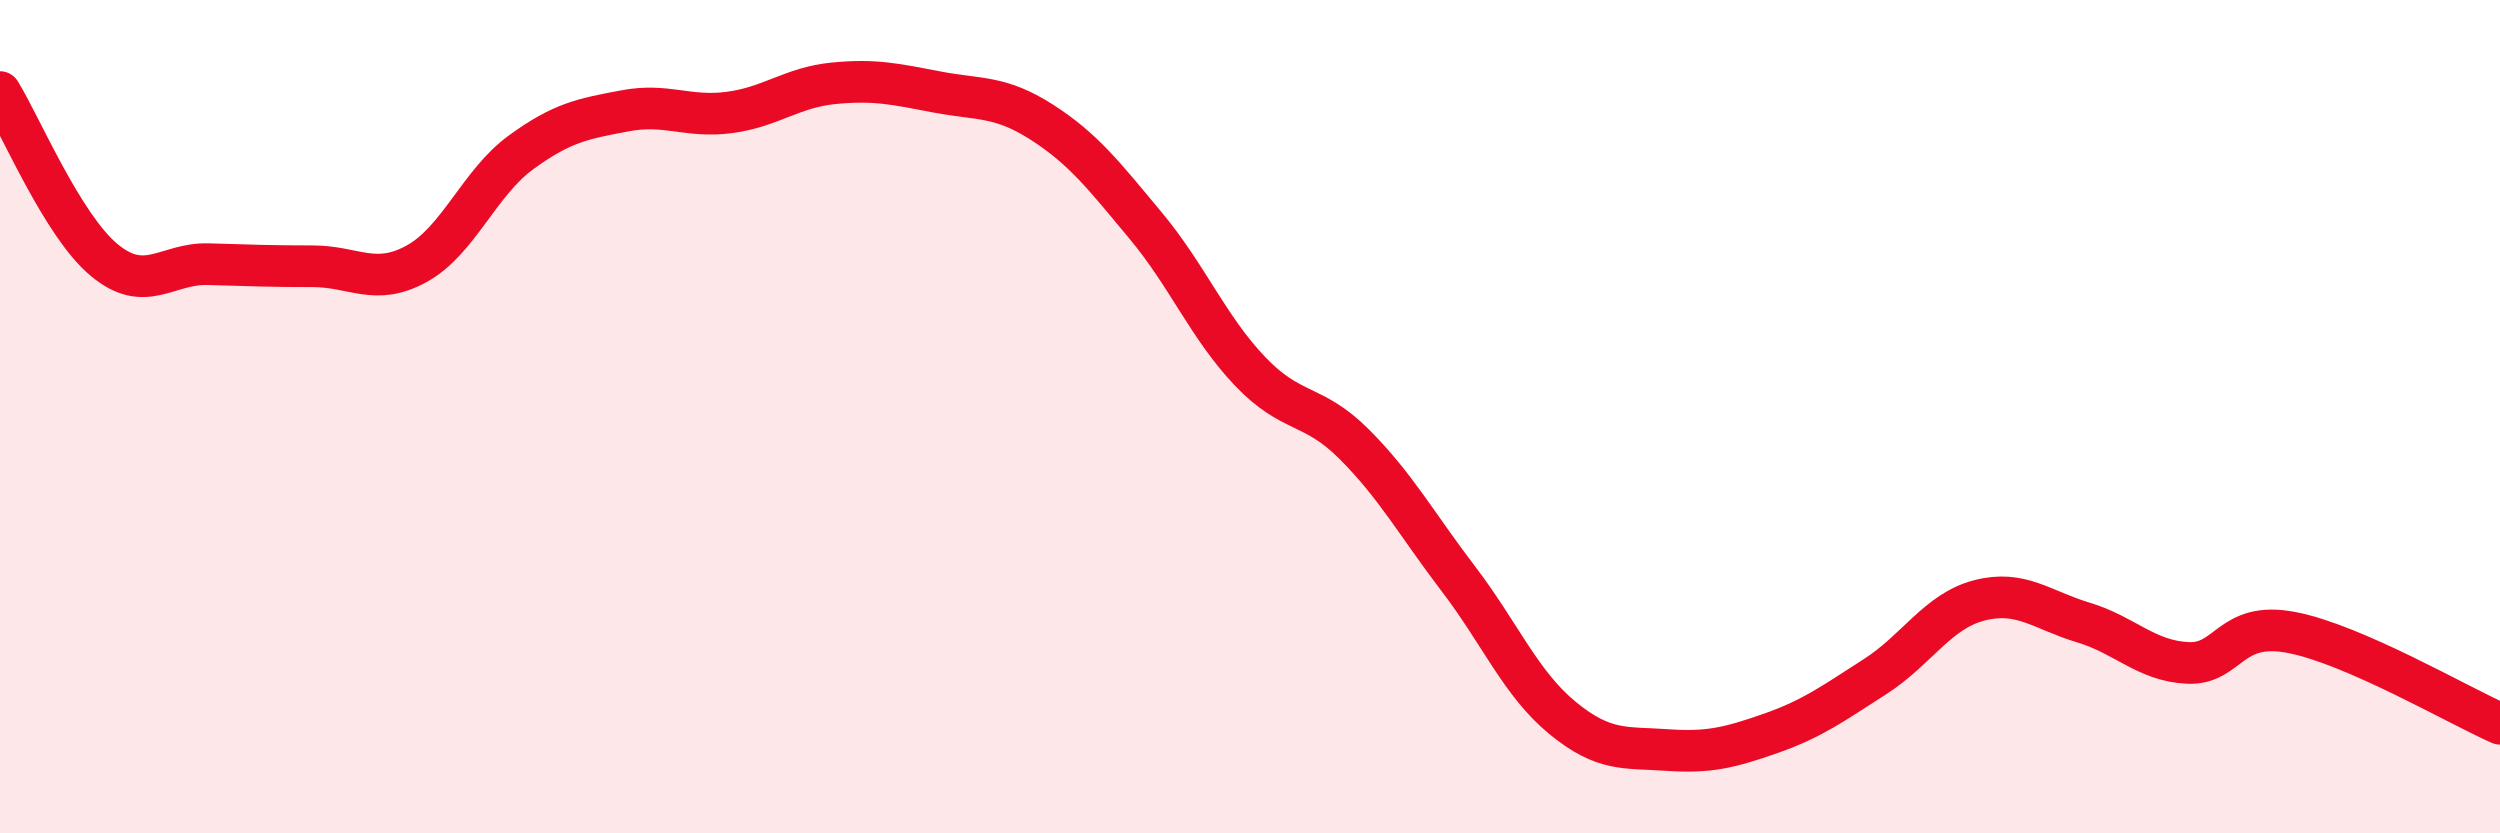 
    <svg width="60" height="20" viewBox="0 0 60 20" xmlns="http://www.w3.org/2000/svg">
      <path
        d="M 0,2.21 C 0.5,3.02 1.5,5.41 2.5,6.24 C 3.5,7.07 4,6.31 5,6.34 C 6,6.37 6.5,6.39 7.5,6.39 C 8.5,6.39 9,6.88 10,6.33 C 11,5.78 11.5,4.39 12.5,3.66 C 13.5,2.93 14,2.85 15,2.66 C 16,2.47 16.5,2.83 17.5,2.7 C 18.5,2.57 19,2.1 20,2 C 21,1.9 21.5,2.02 22.5,2.21 C 23.5,2.4 24,2.29 25,2.93 C 26,3.57 26.5,4.22 27.5,5.42 C 28.5,6.62 29,7.86 30,8.91 C 31,9.96 31.5,9.66 32.5,10.66 C 33.5,11.66 34,12.58 35,13.89 C 36,15.2 36.5,16.41 37.5,17.23 C 38.5,18.05 39,17.93 40,18 C 41,18.07 41.5,17.95 42.5,17.6 C 43.5,17.25 44,16.88 45,16.24 C 46,15.6 46.5,14.67 47.5,14.41 C 48.5,14.15 49,14.64 50,14.94 C 51,15.24 51.5,15.86 52.5,15.91 C 53.5,15.96 53.5,14.89 55,15.18 C 56.5,15.47 59,16.93 60,17.37L60 20L0 20Z"
        fill="#EB0A25"
        opacity="0.1"
        stroke-linecap="round"
        stroke-linejoin="round"
      />
      <path
        d="M 0,2.21 C 0.5,3.02 1.5,5.41 2.5,6.24 C 3.5,7.07 4,6.31 5,6.34 C 6,6.37 6.5,6.39 7.5,6.39 C 8.5,6.39 9,6.88 10,6.33 C 11,5.78 11.5,4.39 12.5,3.66 C 13.5,2.93 14,2.85 15,2.66 C 16,2.47 16.5,2.83 17.5,2.7 C 18.5,2.57 19,2.1 20,2 C 21,1.9 21.5,2.02 22.5,2.21 C 23.5,2.4 24,2.29 25,2.93 C 26,3.57 26.5,4.22 27.5,5.42 C 28.5,6.62 29,7.86 30,8.91 C 31,9.96 31.5,9.66 32.5,10.66 C 33.5,11.66 34,12.58 35,13.89 C 36,15.2 36.5,16.41 37.5,17.23 C 38.5,18.05 39,17.93 40,18 C 41,18.07 41.5,17.95 42.5,17.6 C 43.5,17.25 44,16.88 45,16.24 C 46,15.6 46.5,14.67 47.5,14.41 C 48.5,14.15 49,14.64 50,14.94 C 51,15.24 51.5,15.86 52.5,15.91 C 53.5,15.96 53.5,14.89 55,15.18 C 56.5,15.47 59,16.93 60,17.37"
        stroke="#EB0A25"
        stroke-width="1"
        fill="none"
        stroke-linecap="round"
        stroke-linejoin="round"
      />
    </svg>
  